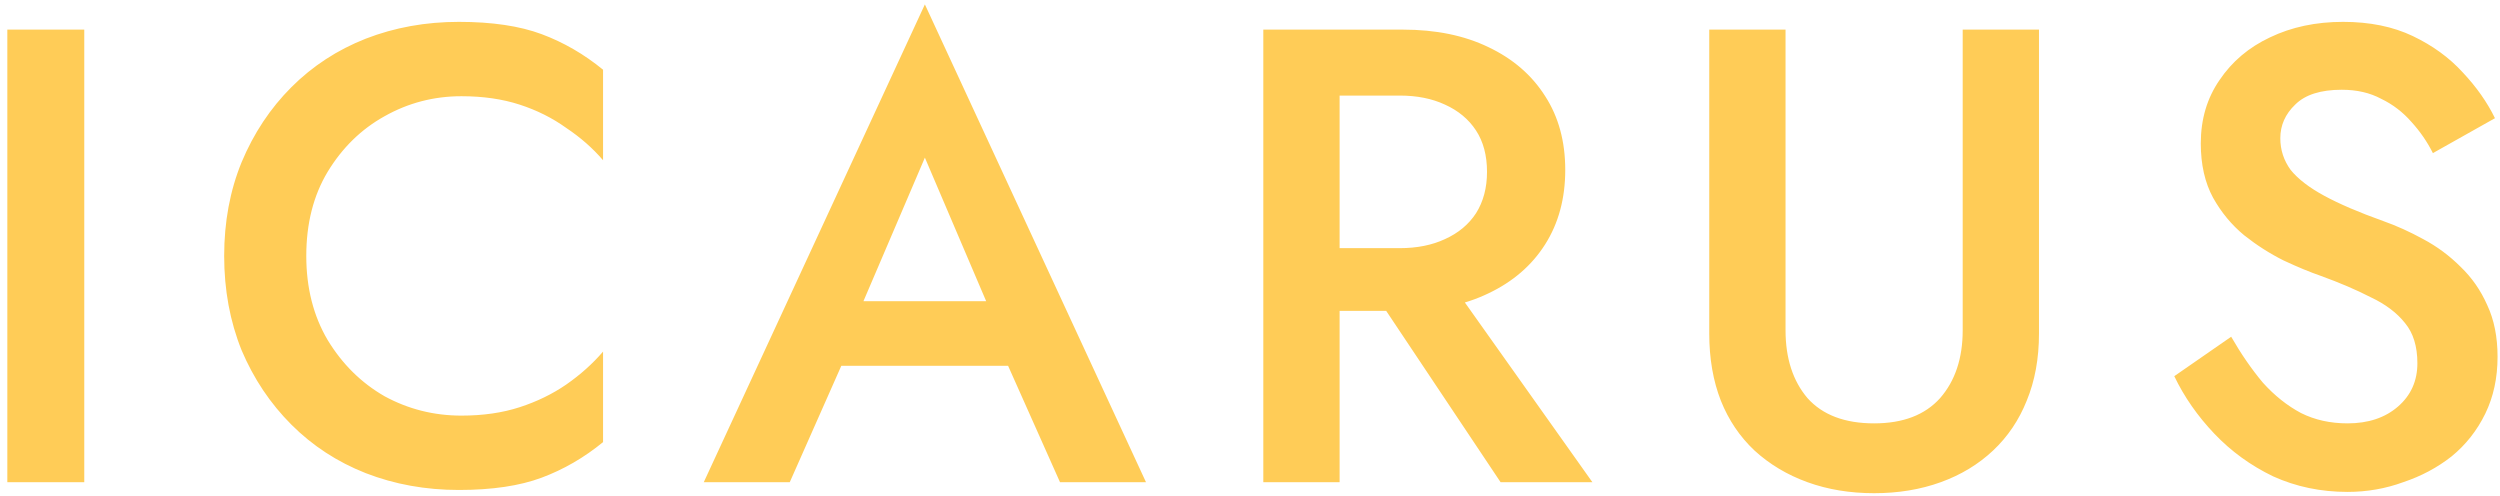 <svg width="232" height="46" viewBox="0 0 232 46" fill="none" xmlns="http://www.w3.org/2000/svg">
<path d="M0.68 2.749H7.82V44.749H0.68V2.749ZM28.423 23.749C28.423 26.709 29.083 29.309 30.403 31.549C31.763 33.789 33.523 35.529 35.683 36.769C37.883 37.969 40.263 38.569 42.823 38.569C44.823 38.569 46.623 38.309 48.223 37.789C49.823 37.269 51.263 36.569 52.543 35.689C53.863 34.769 55.003 33.749 55.963 32.629V41.029C54.203 42.469 52.303 43.569 50.263 44.329C48.223 45.089 45.663 45.469 42.583 45.469C39.503 45.469 36.623 44.949 33.943 43.909C31.303 42.869 29.003 41.369 27.043 39.409C25.083 37.449 23.543 35.149 22.423 32.509C21.343 29.829 20.803 26.909 20.803 23.749C20.803 20.589 21.343 17.689 22.423 15.049C23.543 12.369 25.083 10.049 27.043 8.089C29.003 6.129 31.303 4.629 33.943 3.589C36.623 2.549 39.503 2.029 42.583 2.029C45.663 2.029 48.223 2.409 50.263 3.169C52.303 3.929 54.203 5.029 55.963 6.469V14.869C55.003 13.749 53.863 12.749 52.543 11.869C51.263 10.949 49.823 10.229 48.223 9.709C46.623 9.189 44.823 8.929 42.823 8.929C40.263 8.929 37.883 9.549 35.683 10.789C33.523 11.989 31.763 13.709 30.403 15.949C29.083 18.149 28.423 20.749 28.423 23.749ZM74.849 33.949L76.169 27.949H95.669L97.049 33.949H74.849ZM85.829 14.629L79.229 30.049L79.109 31.609L73.289 44.749H65.309L85.829 0.409L106.349 44.749H98.369L92.669 31.969L92.489 30.229L85.829 14.629ZM125.875 24.709H133.555L147.775 44.749H139.255L125.875 24.709ZM117.235 2.749H124.315V44.749H117.235V2.749ZM121.435 8.869V2.749H130.195C133.235 2.749 135.875 3.289 138.115 4.369C140.395 5.449 142.155 6.969 143.395 8.929C144.635 10.849 145.255 13.129 145.255 15.769C145.255 18.409 144.635 20.709 143.395 22.669C142.155 24.629 140.395 26.149 138.115 27.229C135.875 28.309 133.235 28.849 130.195 28.849H121.435V23.029H129.895C131.495 23.029 132.895 22.749 134.095 22.189C135.335 21.629 136.295 20.829 136.975 19.789C137.655 18.709 137.995 17.429 137.995 15.949C137.995 14.429 137.655 13.149 136.975 12.109C136.295 11.069 135.335 10.269 134.095 9.709C132.895 9.149 131.495 8.869 129.895 8.869H121.435ZM158.618 2.749H165.698V30.649C165.698 33.249 166.378 35.349 167.738 36.949C169.138 38.509 171.198 39.289 173.918 39.289C176.598 39.289 178.638 38.509 180.038 36.949C181.438 35.349 182.138 33.249 182.138 30.649V2.749H189.218V30.949C189.218 33.269 188.838 35.349 188.078 37.189C187.358 38.989 186.318 40.529 184.958 41.809C183.598 43.089 181.978 44.069 180.098 44.749C178.218 45.429 176.158 45.769 173.918 45.769C171.678 45.769 169.618 45.429 167.738 44.749C165.858 44.069 164.218 43.089 162.818 41.809C161.458 40.529 160.418 38.989 159.698 37.189C158.978 35.349 158.618 33.269 158.618 30.949V2.749ZM207.053 31.249C207.973 32.849 208.953 34.269 209.993 35.509C211.073 36.709 212.253 37.649 213.533 38.329C214.813 38.969 216.253 39.289 217.853 39.289C219.773 39.289 221.333 38.769 222.533 37.729C223.733 36.689 224.333 35.349 224.333 33.709C224.333 32.149 223.953 30.909 223.193 29.989C222.433 29.029 221.373 28.229 220.013 27.589C218.693 26.909 217.153 26.249 215.393 25.609C214.353 25.249 213.193 24.769 211.913 24.169C210.633 23.529 209.413 22.749 208.253 21.829C207.093 20.869 206.133 19.709 205.373 18.349C204.613 16.949 204.233 15.269 204.233 13.309C204.233 11.069 204.813 9.109 205.973 7.429C207.133 5.709 208.693 4.389 210.653 3.469C212.653 2.509 214.913 2.029 217.433 2.029C219.913 2.029 222.073 2.469 223.913 3.349C225.753 4.229 227.293 5.349 228.533 6.709C229.813 8.069 230.813 9.489 231.533 10.969L225.773 14.209C225.253 13.169 224.593 12.209 223.793 11.329C222.993 10.409 222.053 9.689 220.973 9.169C219.933 8.609 218.713 8.329 217.313 8.329C215.353 8.329 213.913 8.789 212.993 9.709C212.073 10.589 211.613 11.629 211.613 12.829C211.613 13.909 211.933 14.889 212.573 15.769C213.253 16.609 214.293 17.409 215.693 18.169C217.093 18.929 218.913 19.709 221.153 20.509C222.393 20.949 223.633 21.509 224.873 22.189C226.153 22.869 227.313 23.729 228.353 24.769C229.393 25.769 230.213 26.949 230.813 28.309C231.453 29.669 231.773 31.269 231.773 33.109C231.773 35.069 231.393 36.829 230.633 38.389C229.873 39.949 228.833 41.269 227.513 42.349C226.193 43.389 224.693 44.189 223.013 44.749C221.373 45.349 219.653 45.649 217.853 45.649C215.373 45.649 213.073 45.169 210.953 44.209C208.873 43.209 207.053 41.889 205.493 40.249C203.933 38.609 202.693 36.829 201.773 34.909L207.053 31.249Z" fill="#FFCC57"/>
</svg>
